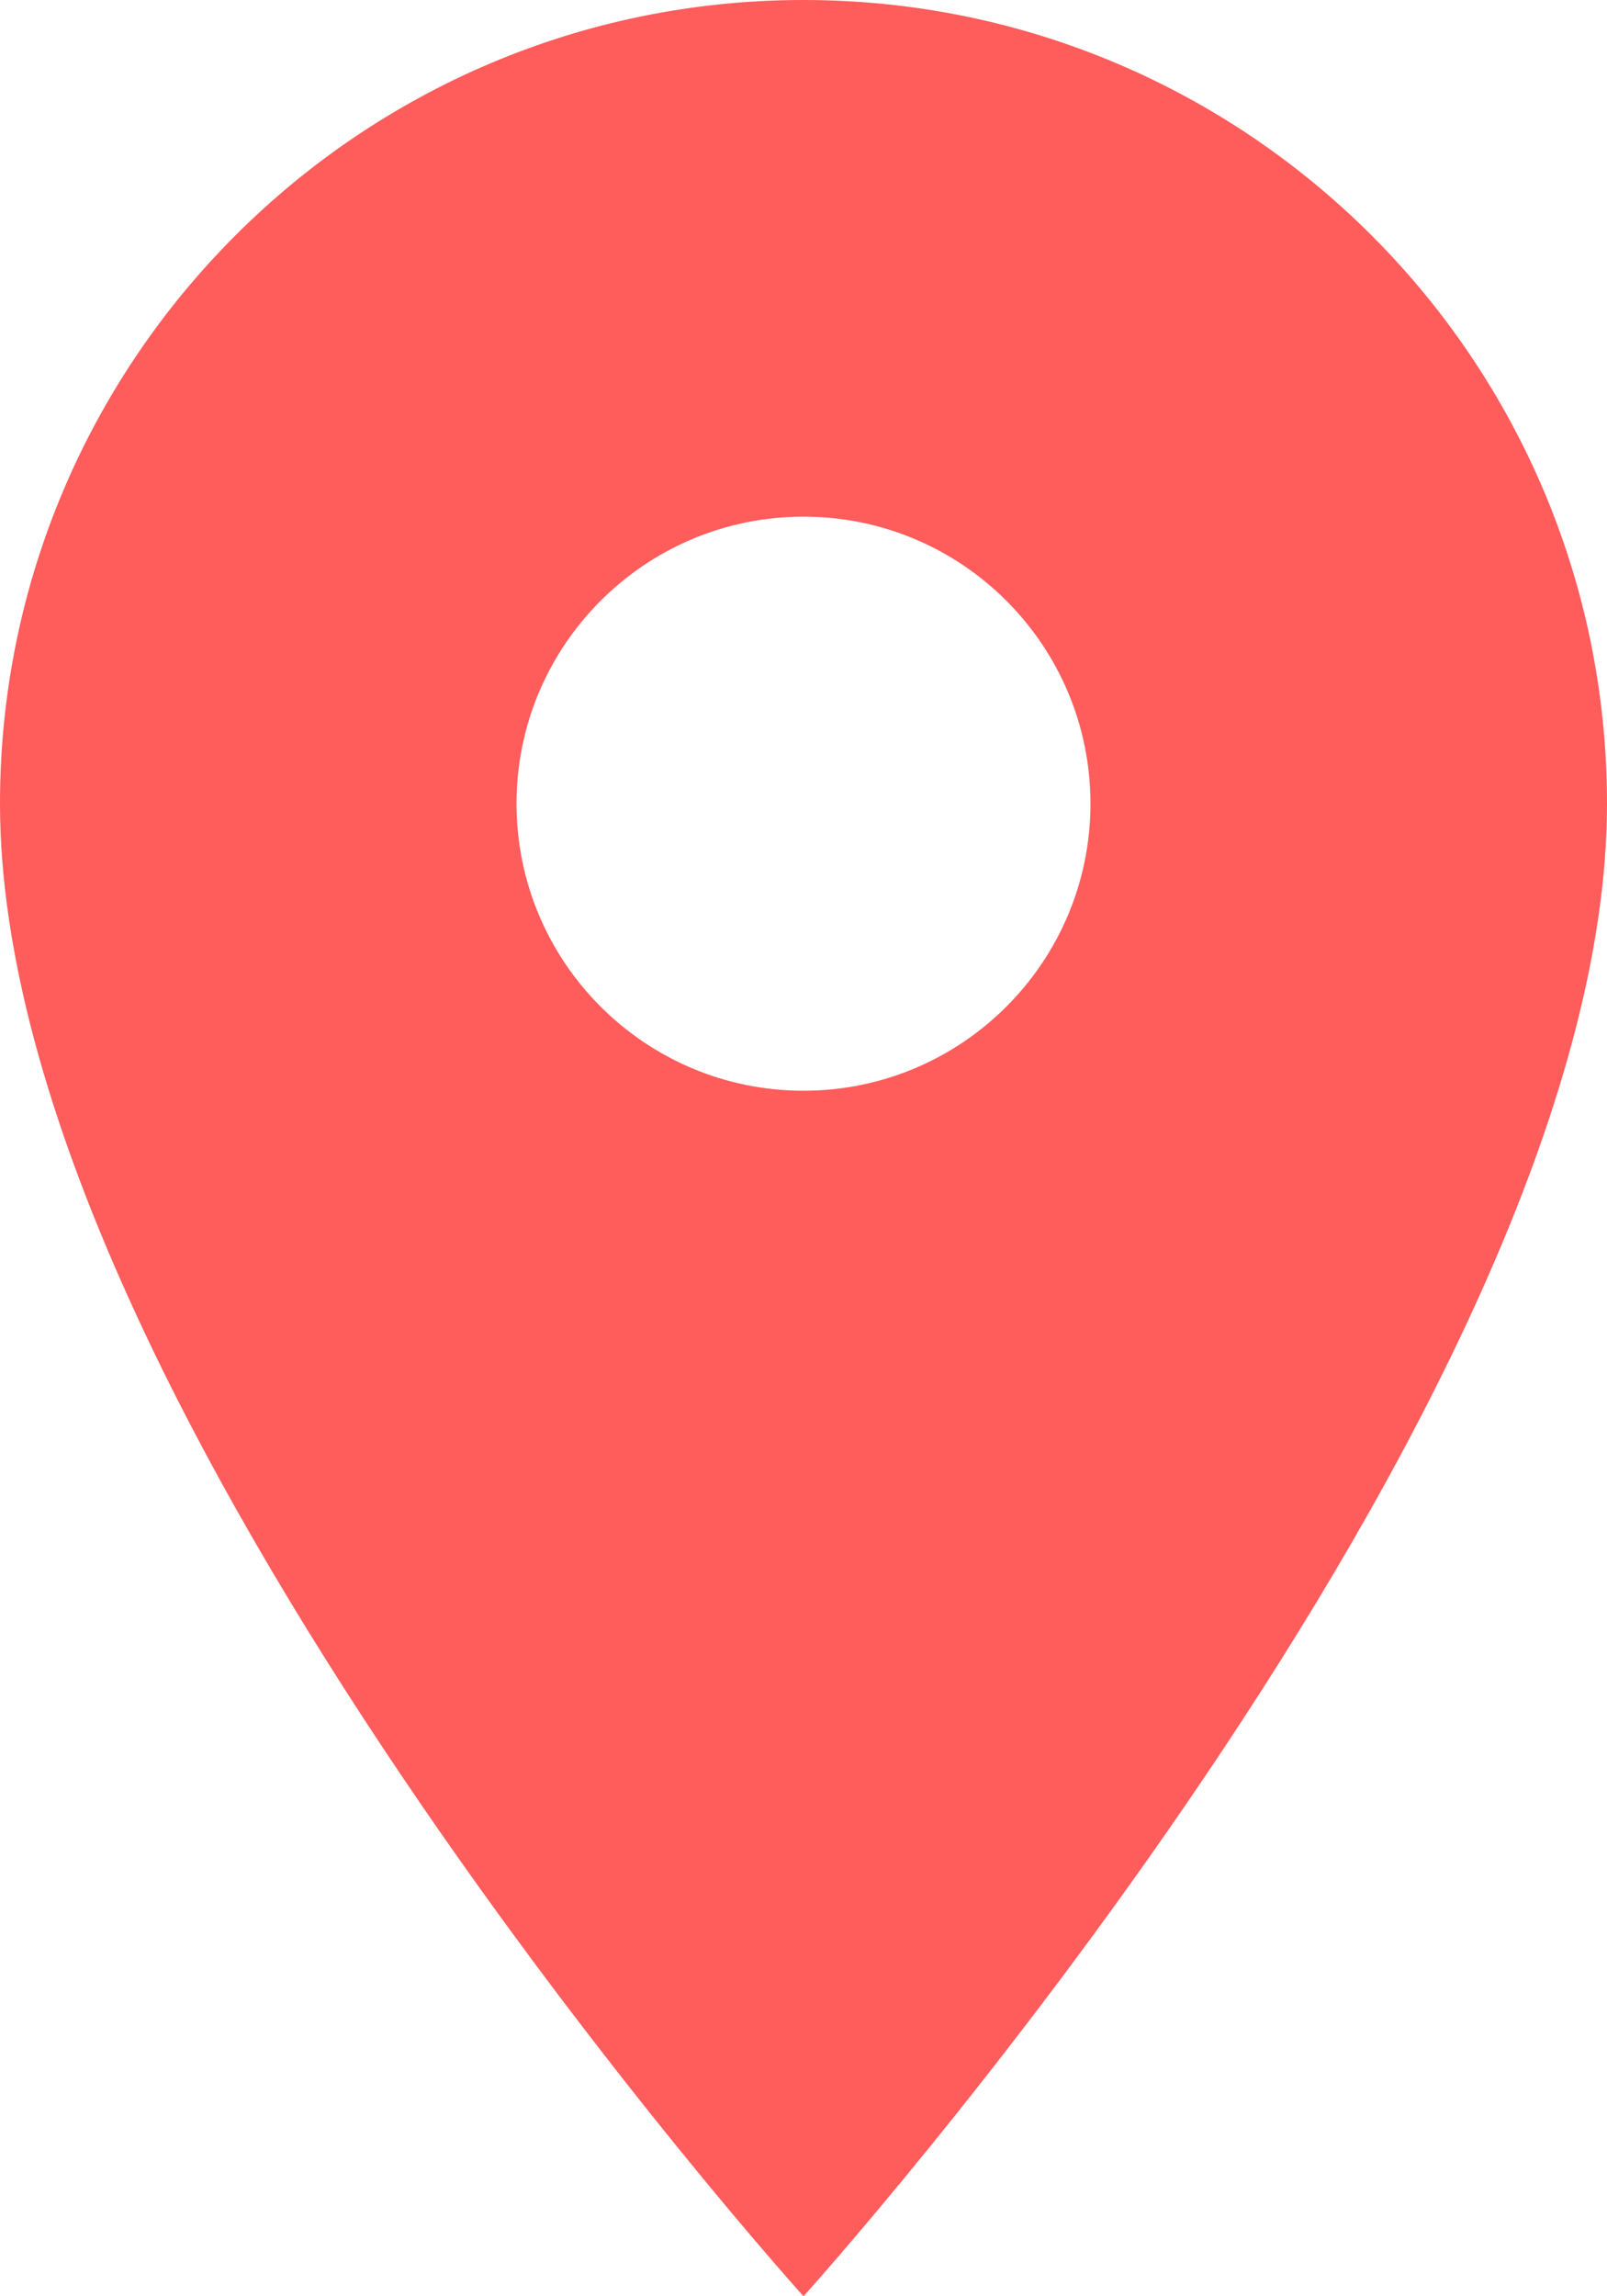 <?xml version="1.0" encoding="UTF-8" standalone="no"?><svg xmlns="http://www.w3.org/2000/svg" xmlns:xlink="http://www.w3.org/1999/xlink" fill="#ff5c5c" height="40" preserveAspectRatio="xMidYMid meet" version="1" viewBox="10.0 4.0 28.0 40.0" width="28" zoomAndPan="magnify"><g id="change1_1"><path d="M24 4c-7.73 0-14 6.27-14 14 0 10.5 14 26 14 26s14-15.5 14-26c0-7.73-6.27-14-14-14zm0 19c-2.76 0-5-2.24-5-5s2.24-5 5-5 5 2.24 5 5-2.24 5-5 5z" fill="inherit"/></g></svg>